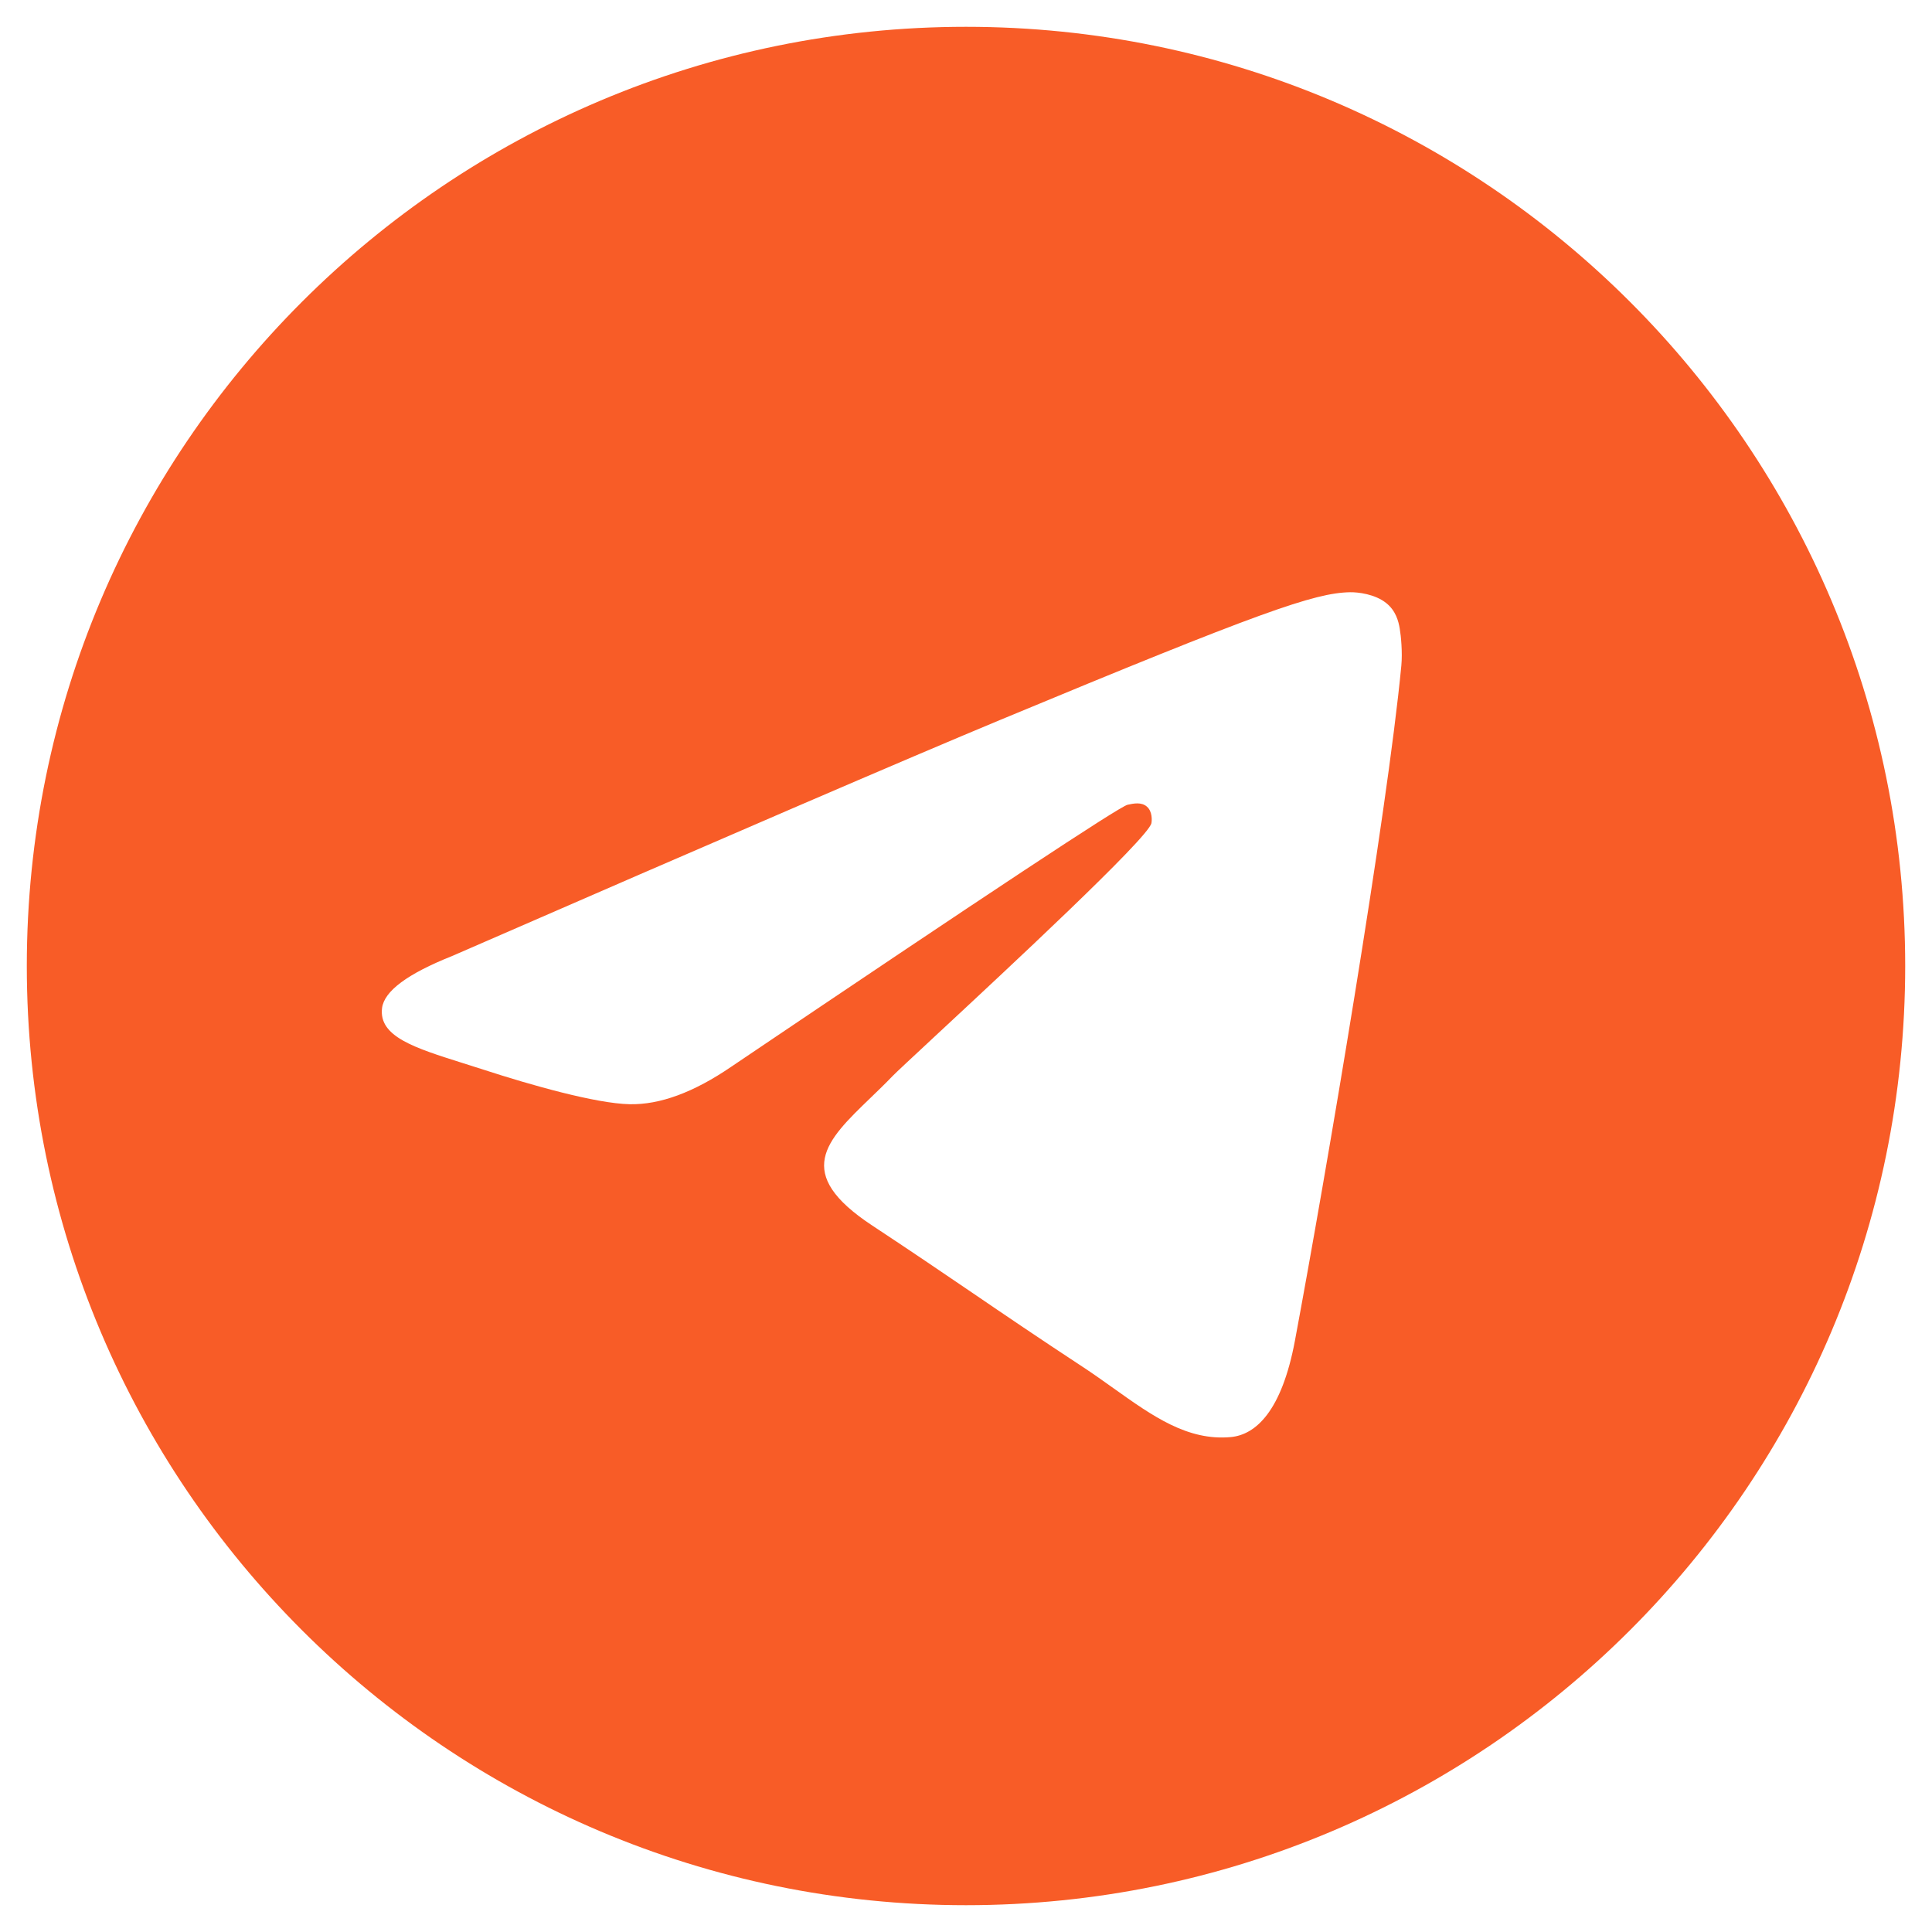 <svg width="24" height="24" viewBox="0 0 24 24" fill="none" xmlns="http://www.w3.org/2000/svg">
<path fill-rule="evenodd" clip-rule="evenodd" d="M23.667 12C23.667 18.444 18.443 23.667 12 23.667C5.557 23.667 0.333 18.444 0.333 12C0.333 5.557 5.557 0.333 12 0.333C18.443 0.333 23.667 5.557 23.667 12ZM12.418 8.946C11.283 9.418 9.015 10.395 5.614 11.877C5.062 12.097 4.773 12.312 4.746 12.522C4.702 12.877 5.147 13.016 5.752 13.207C5.834 13.233 5.92 13.26 6.007 13.288C6.603 13.482 7.404 13.708 7.821 13.717C8.199 13.725 8.62 13.569 9.086 13.25C12.264 11.105 13.904 10.021 14.007 9.997C14.08 9.981 14.18 9.96 14.248 10.021C14.317 10.081 14.31 10.196 14.303 10.227C14.259 10.415 12.514 12.037 11.61 12.877C11.329 13.139 11.129 13.324 11.088 13.367C10.997 13.462 10.903 13.552 10.814 13.638C10.261 14.171 9.845 14.572 10.837 15.225C11.313 15.539 11.694 15.798 12.075 16.057C12.49 16.34 12.905 16.622 13.441 16.974C13.577 17.063 13.707 17.156 13.835 17.247C14.318 17.591 14.752 17.901 15.289 17.852C15.6 17.823 15.922 17.53 16.086 16.655C16.472 14.589 17.232 10.113 17.408 8.268C17.423 8.106 17.404 7.899 17.388 7.809C17.373 7.718 17.34 7.588 17.222 7.493C17.082 7.379 16.867 7.355 16.77 7.357C16.331 7.365 15.658 7.599 12.418 8.946Z" fill="#F85C27"/>
</svg>
